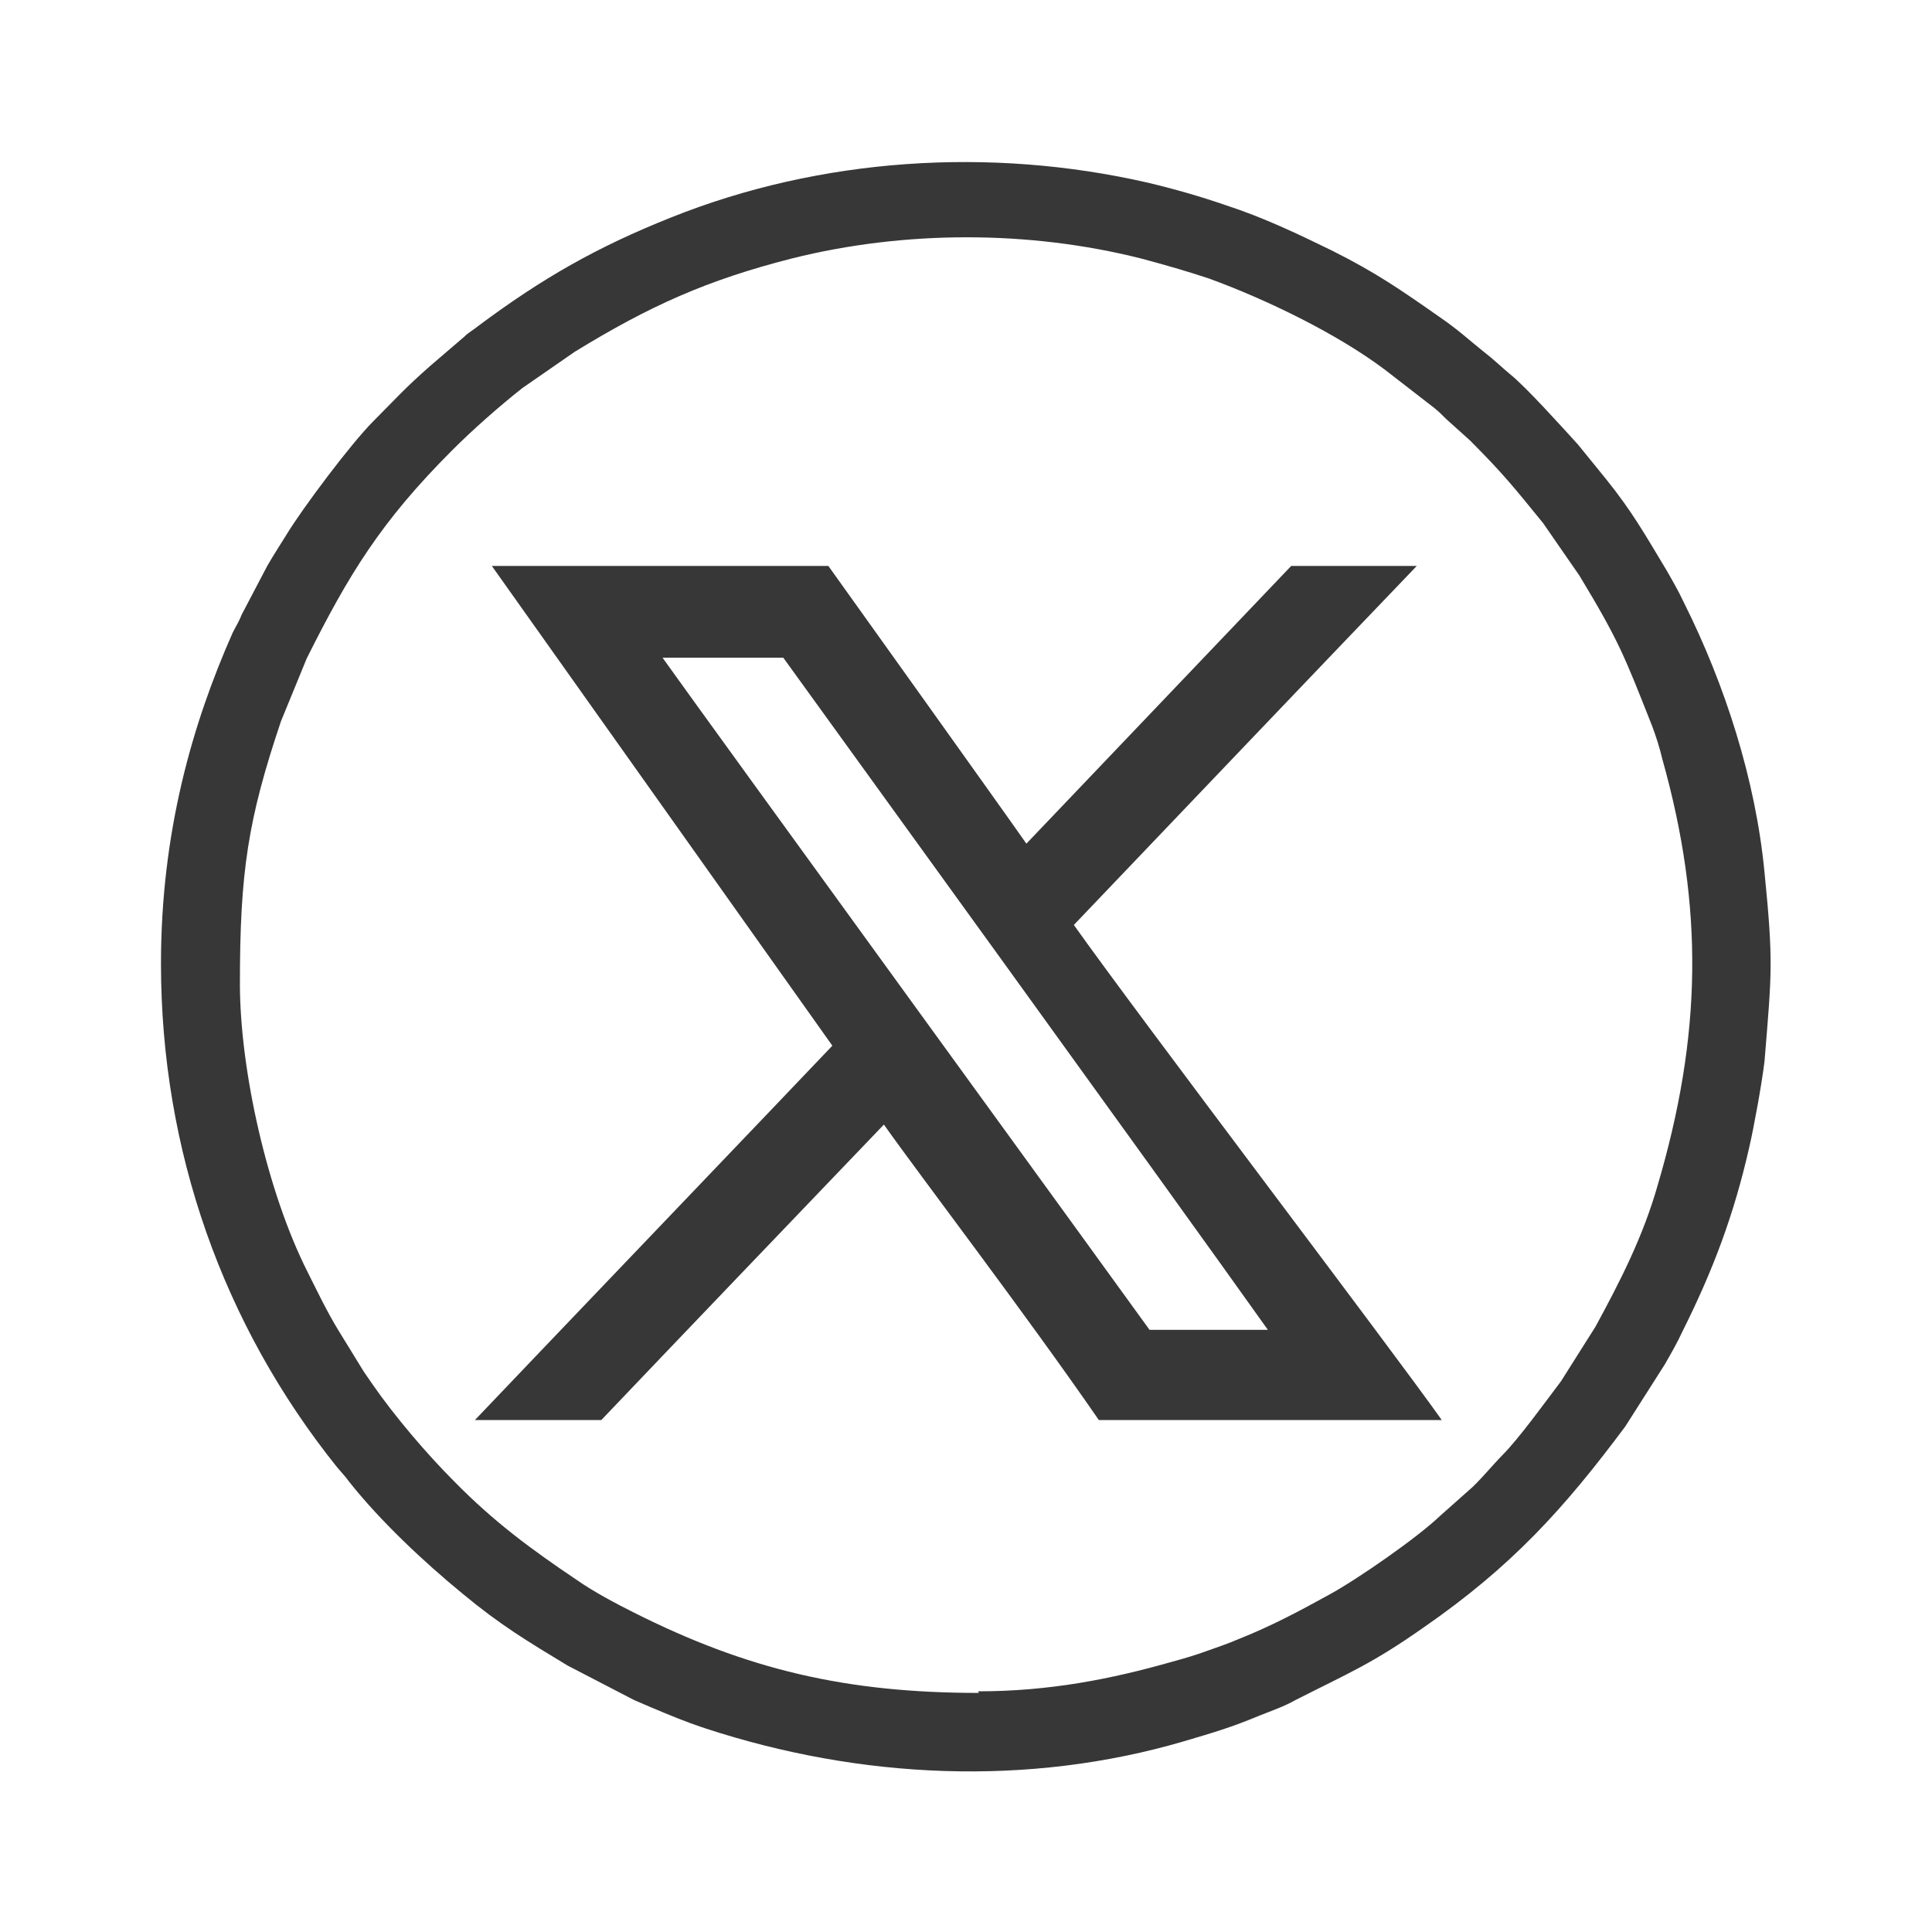 <svg width="28" height="28" viewBox="0 0 28 28" fill="none" xmlns="http://www.w3.org/2000/svg">
<path fill-rule="evenodd" clip-rule="evenodd" d="M16.66 19.273C16.555 19.122 10.173 10.337 9.602 9.532H11.352C11.83 10.197 16.917 17.22 18.375 19.273H16.66ZM6.895 20.58H8.715C9.625 19.623 11.725 17.43 12.81 16.298C13.312 17.01 14.863 19.04 15.925 20.58H20.895C20.16 19.542 16.532 14.77 15.563 13.405C17.033 11.865 18.912 9.893 20.533 8.202C20.393 8.202 18.713 8.202 18.713 8.202C18.48 8.447 15.61 11.457 14.875 12.227C14.525 11.725 12.063 8.283 12.005 8.202H7.128C7.56 8.808 11.515 14.385 12.063 15.155C11.655 15.587 7.525 19.903 6.883 20.58H6.895Z" fill="#373737"/>
<path fill-rule="evenodd" clip-rule="evenodd" d="M14.187 24.535C12.262 24.535 10.827 24.197 9.182 23.368C8.925 23.24 8.598 23.065 8.365 22.902C7.688 22.447 7.152 22.05 6.58 21.467C6.183 21.07 5.717 20.522 5.402 20.067C5.355 19.997 5.32 19.95 5.273 19.88L4.9 19.273C4.737 19.005 4.597 18.713 4.457 18.433C3.873 17.278 3.477 15.505 3.477 14.257C3.477 12.635 3.593 11.877 4.072 10.453L4.445 9.543C5.052 8.33 5.518 7.56 6.557 6.522C6.848 6.23 7.245 5.88 7.572 5.623L8.33 5.098C9.415 4.433 10.243 4.06 11.48 3.745C13.113 3.337 14.91 3.337 16.532 3.745C16.882 3.838 17.208 3.932 17.523 4.037C18.352 4.34 19.367 4.83 20.067 5.355L20.79 5.915C20.86 5.973 20.895 6.008 20.953 6.067L21.303 6.382C21.793 6.872 21.957 7.082 22.365 7.583L22.89 8.342C23.462 9.287 23.543 9.508 23.94 10.512C23.998 10.663 24.057 10.85 24.092 11.002C24.698 13.16 24.663 15.015 24.022 17.185C23.812 17.92 23.485 18.562 23.123 19.227L22.622 20.02C22.4 20.312 22.015 20.848 21.77 21.093C21.642 21.222 21.42 21.49 21.292 21.595L20.872 21.968C20.545 22.283 19.67 22.89 19.262 23.112C18.818 23.357 18.422 23.567 17.955 23.753C17.792 23.823 17.652 23.87 17.488 23.928C17.325 23.987 17.173 24.033 16.998 24.08C16.1 24.337 15.202 24.512 14.175 24.512L14.187 24.535ZM2.333 13.965C2.333 16.672 3.232 19.203 4.888 21.268C4.947 21.338 5.005 21.397 5.063 21.478C5.507 22.038 6.137 22.633 6.708 23.1C7.257 23.555 7.63 23.777 8.225 24.138L9.193 24.64C9.275 24.675 9.357 24.71 9.438 24.745C9.718 24.862 9.905 24.943 10.22 25.048C12.46 25.783 14.898 25.9 17.162 25.235C17.593 25.107 17.838 25.037 18.258 24.862C18.433 24.792 18.608 24.733 18.772 24.64C19.553 24.243 19.88 24.115 20.627 23.59C21.91 22.703 22.668 21.863 23.555 20.673L24.127 19.775C24.22 19.612 24.302 19.472 24.383 19.297C24.827 18.41 25.13 17.605 25.352 16.625C25.422 16.322 25.538 15.68 25.573 15.377C25.678 14.093 25.702 13.942 25.573 12.647C25.445 11.305 25.002 9.928 24.407 8.738C24.325 8.563 24.243 8.423 24.15 8.26C23.847 7.758 23.66 7.42 23.275 6.942L22.867 6.44C22.633 6.183 22.108 5.6 21.887 5.425C21.747 5.308 21.642 5.203 21.49 5.087C21.257 4.9 21.152 4.795 20.883 4.608C20.3 4.2 19.95 3.955 19.297 3.628C18.795 3.383 18.305 3.15 17.768 2.975C17.395 2.847 17.033 2.742 16.637 2.648C14.35 2.123 11.888 2.287 9.73 3.15C8.645 3.582 7.852 4.037 6.93 4.725C6.86 4.783 6.79 4.818 6.732 4.877L6.242 5.297C5.857 5.635 5.74 5.775 5.413 6.102C5.087 6.428 4.387 7.362 4.153 7.747C4.06 7.898 3.967 8.038 3.873 8.202L3.5 8.913C3.465 9.007 3.418 9.077 3.372 9.17C2.788 10.488 2.333 12.063 2.333 13.965Z" fill="#373737"/>
</svg>
